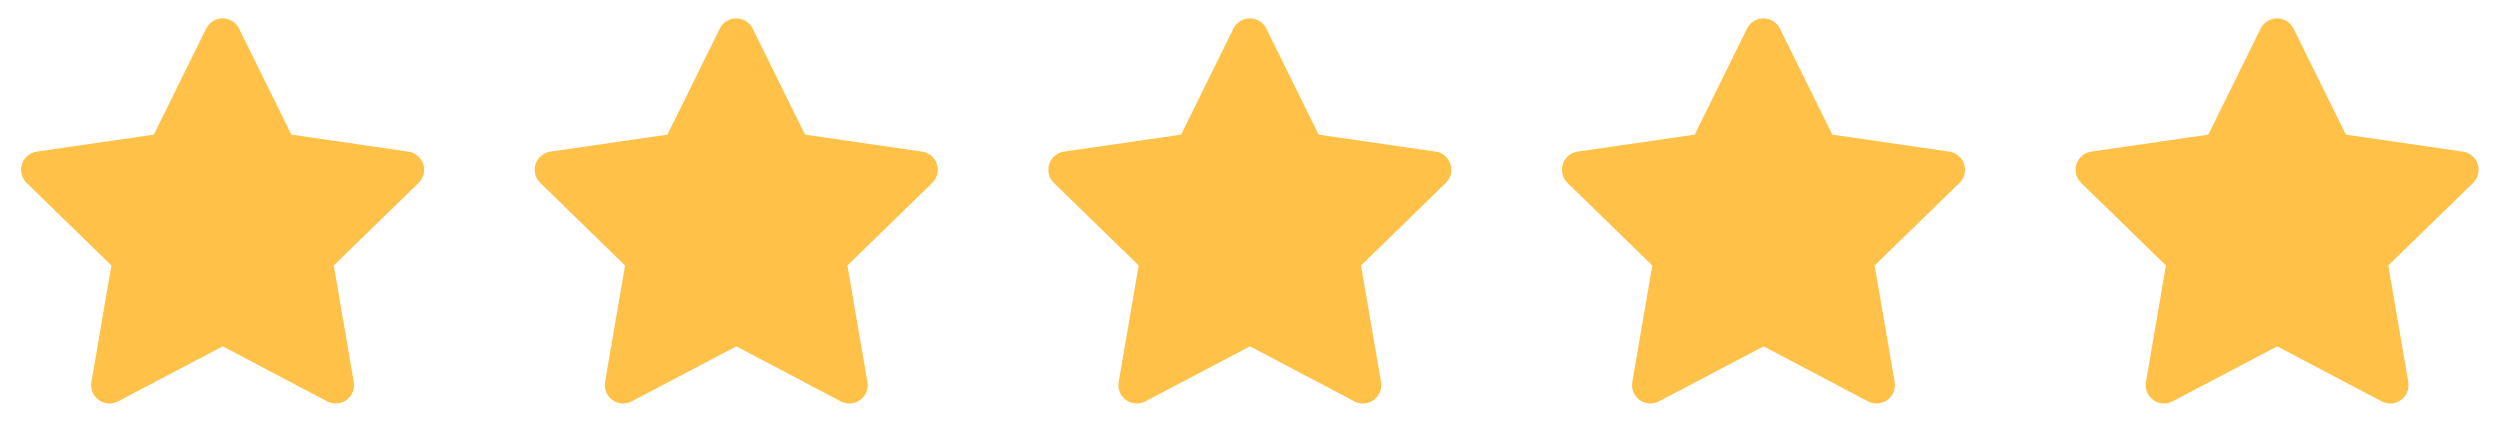 <?xml version="1.0" encoding="UTF-8"?> <svg xmlns="http://www.w3.org/2000/svg" width="159" height="28" viewBox="0 0 159 28" fill="none"><path d="M9.782 8.563L2.339 9.642L2.207 9.669C2.008 9.722 1.826 9.827 1.68 9.974C1.534 10.12 1.43 10.302 1.378 10.502C1.326 10.702 1.327 10.912 1.383 11.111C1.438 11.309 1.546 11.49 1.694 11.634L7.086 16.883L5.814 24.297L5.799 24.425C5.787 24.632 5.83 24.838 5.924 25.022C6.017 25.206 6.158 25.363 6.332 25.475C6.505 25.587 6.706 25.651 6.913 25.66C7.119 25.669 7.324 25.623 7.507 25.527L14.164 22.027L20.806 25.527L20.923 25.58C21.115 25.656 21.325 25.679 21.529 25.648C21.734 25.616 21.926 25.53 22.087 25.4C22.247 25.269 22.37 25.098 22.443 24.904C22.515 24.71 22.535 24.501 22.5 24.297L21.227 16.883L26.622 11.633L26.713 11.534C26.843 11.373 26.928 11.182 26.96 10.978C26.992 10.774 26.969 10.566 26.894 10.374C26.819 10.181 26.694 10.013 26.533 9.885C26.371 9.756 26.179 9.673 25.974 9.644L18.531 8.563L15.204 1.82C15.108 1.625 14.959 1.46 14.774 1.345C14.589 1.23 14.375 1.169 14.157 1.169C13.94 1.169 13.726 1.23 13.541 1.345C13.356 1.46 13.207 1.625 13.111 1.82L9.782 8.563Z" fill="#FFC147"></path><path d="M42.45 8.563L35.007 9.642L34.875 9.669C34.675 9.722 34.493 9.827 34.347 9.974C34.202 10.12 34.097 10.302 34.045 10.502C33.993 10.702 33.995 10.912 34.05 11.111C34.106 11.309 34.213 11.49 34.361 11.634L39.754 16.883L38.482 24.297L38.467 24.425C38.455 24.632 38.498 24.838 38.591 25.022C38.685 25.206 38.825 25.363 38.999 25.475C39.173 25.587 39.373 25.651 39.58 25.66C39.787 25.669 39.992 25.623 40.175 25.527L46.832 22.027L53.474 25.527L53.59 25.58C53.783 25.656 53.992 25.679 54.197 25.648C54.401 25.616 54.594 25.53 54.754 25.4C54.915 25.269 55.038 25.098 55.11 24.904C55.183 24.71 55.203 24.501 55.168 24.297L53.895 16.883L59.289 11.633L59.38 11.534C59.511 11.373 59.596 11.182 59.627 10.978C59.659 10.774 59.636 10.566 59.561 10.374C59.486 10.181 59.362 10.013 59.2 9.885C59.039 9.756 58.846 9.673 58.642 9.644L51.199 8.563L47.871 1.82C47.775 1.625 47.626 1.46 47.441 1.345C47.256 1.23 47.043 1.169 46.825 1.169C46.607 1.169 46.394 1.23 46.209 1.345C46.024 1.46 45.875 1.625 45.778 1.82L42.45 8.563Z" fill="#FFC147"></path><path d="M75.116 8.563L67.672 9.642L67.541 9.669C67.341 9.722 67.159 9.827 67.013 9.974C66.868 10.12 66.763 10.302 66.711 10.502C66.659 10.702 66.661 10.912 66.716 11.111C66.772 11.309 66.879 11.49 67.027 11.634L72.42 16.883L71.148 24.297L71.133 24.425C71.121 24.632 71.163 24.838 71.257 25.022C71.351 25.206 71.491 25.363 71.665 25.475C71.839 25.587 72.039 25.651 72.246 25.66C72.453 25.669 72.658 25.623 72.841 25.527L79.498 22.027L86.14 25.527L86.256 25.58C86.449 25.656 86.658 25.679 86.863 25.648C87.067 25.616 87.26 25.53 87.42 25.4C87.581 25.269 87.704 25.098 87.776 24.904C87.849 24.71 87.869 24.501 87.834 24.297L86.561 16.883L91.956 11.633L92.046 11.534C92.177 11.373 92.262 11.182 92.293 10.978C92.325 10.774 92.302 10.566 92.227 10.374C92.152 10.181 92.028 10.013 91.866 9.885C91.705 9.756 91.512 9.673 91.308 9.644L83.865 8.563L80.537 1.82C80.441 1.625 80.292 1.46 80.107 1.345C79.922 1.23 79.709 1.169 79.491 1.169C79.273 1.169 79.06 1.23 78.875 1.345C78.69 1.46 78.541 1.625 78.444 1.82L75.116 8.563Z" fill="#FFC147"></path><path d="M107.782 8.563L100.339 9.642L100.207 9.669C100.008 9.722 99.826 9.827 99.68 9.974C99.534 10.12 99.43 10.302 99.378 10.502C99.326 10.702 99.327 10.912 99.383 11.111C99.438 11.309 99.546 11.49 99.694 11.634L105.086 16.883L103.814 24.297L103.799 24.425C103.787 24.632 103.83 24.838 103.924 25.022C104.017 25.206 104.158 25.363 104.332 25.475C104.506 25.587 104.706 25.651 104.913 25.66C105.119 25.669 105.324 25.623 105.507 25.527L112.164 22.027L118.806 25.527L118.923 25.58C119.115 25.656 119.325 25.679 119.529 25.648C119.734 25.616 119.926 25.53 120.087 25.4C120.247 25.269 120.37 25.098 120.443 24.904C120.515 24.71 120.535 24.501 120.5 24.297L119.227 16.883L124.622 11.633L124.713 11.534C124.843 11.373 124.928 11.182 124.96 10.978C124.992 10.774 124.969 10.566 124.894 10.374C124.819 10.181 124.694 10.013 124.533 9.885C124.371 9.756 124.179 9.673 123.974 9.644L116.531 8.563L113.204 1.82C113.108 1.625 112.959 1.46 112.774 1.345C112.589 1.23 112.375 1.169 112.157 1.169C111.94 1.169 111.726 1.23 111.541 1.345C111.356 1.46 111.207 1.625 111.111 1.82L107.782 8.563Z" fill="#FFC147"></path><path d="M140.449 8.563L133.006 9.642L132.874 9.669C132.675 9.722 132.493 9.827 132.347 9.974C132.201 10.12 132.097 10.302 132.045 10.502C131.993 10.702 131.994 10.912 132.05 11.111C132.105 11.309 132.213 11.49 132.361 11.634L137.753 16.883L136.481 24.297L136.466 24.425C136.454 24.632 136.497 24.838 136.591 25.022C136.684 25.206 136.825 25.363 136.999 25.475C137.172 25.587 137.373 25.651 137.579 25.66C137.786 25.669 137.991 25.623 138.174 25.527L144.831 22.027L151.473 25.527L151.59 25.58C151.782 25.656 151.992 25.679 152.196 25.648C152.401 25.616 152.593 25.53 152.754 25.4C152.914 25.269 153.037 25.098 153.11 24.904C153.182 24.71 153.202 24.501 153.167 24.297L151.894 16.883L157.289 11.633L157.38 11.534C157.51 11.373 157.595 11.182 157.627 10.978C157.659 10.774 157.636 10.566 157.561 10.374C157.486 10.181 157.361 10.013 157.2 9.885C157.038 9.756 156.846 9.673 156.641 9.644L149.198 8.563L145.871 1.82C145.775 1.625 145.625 1.46 145.441 1.345C145.256 1.23 145.042 1.169 144.824 1.169C144.607 1.169 144.393 1.23 144.208 1.345C144.023 1.46 143.874 1.625 143.778 1.82L140.449 8.563Z" fill="#FFC147"></path></svg> 
